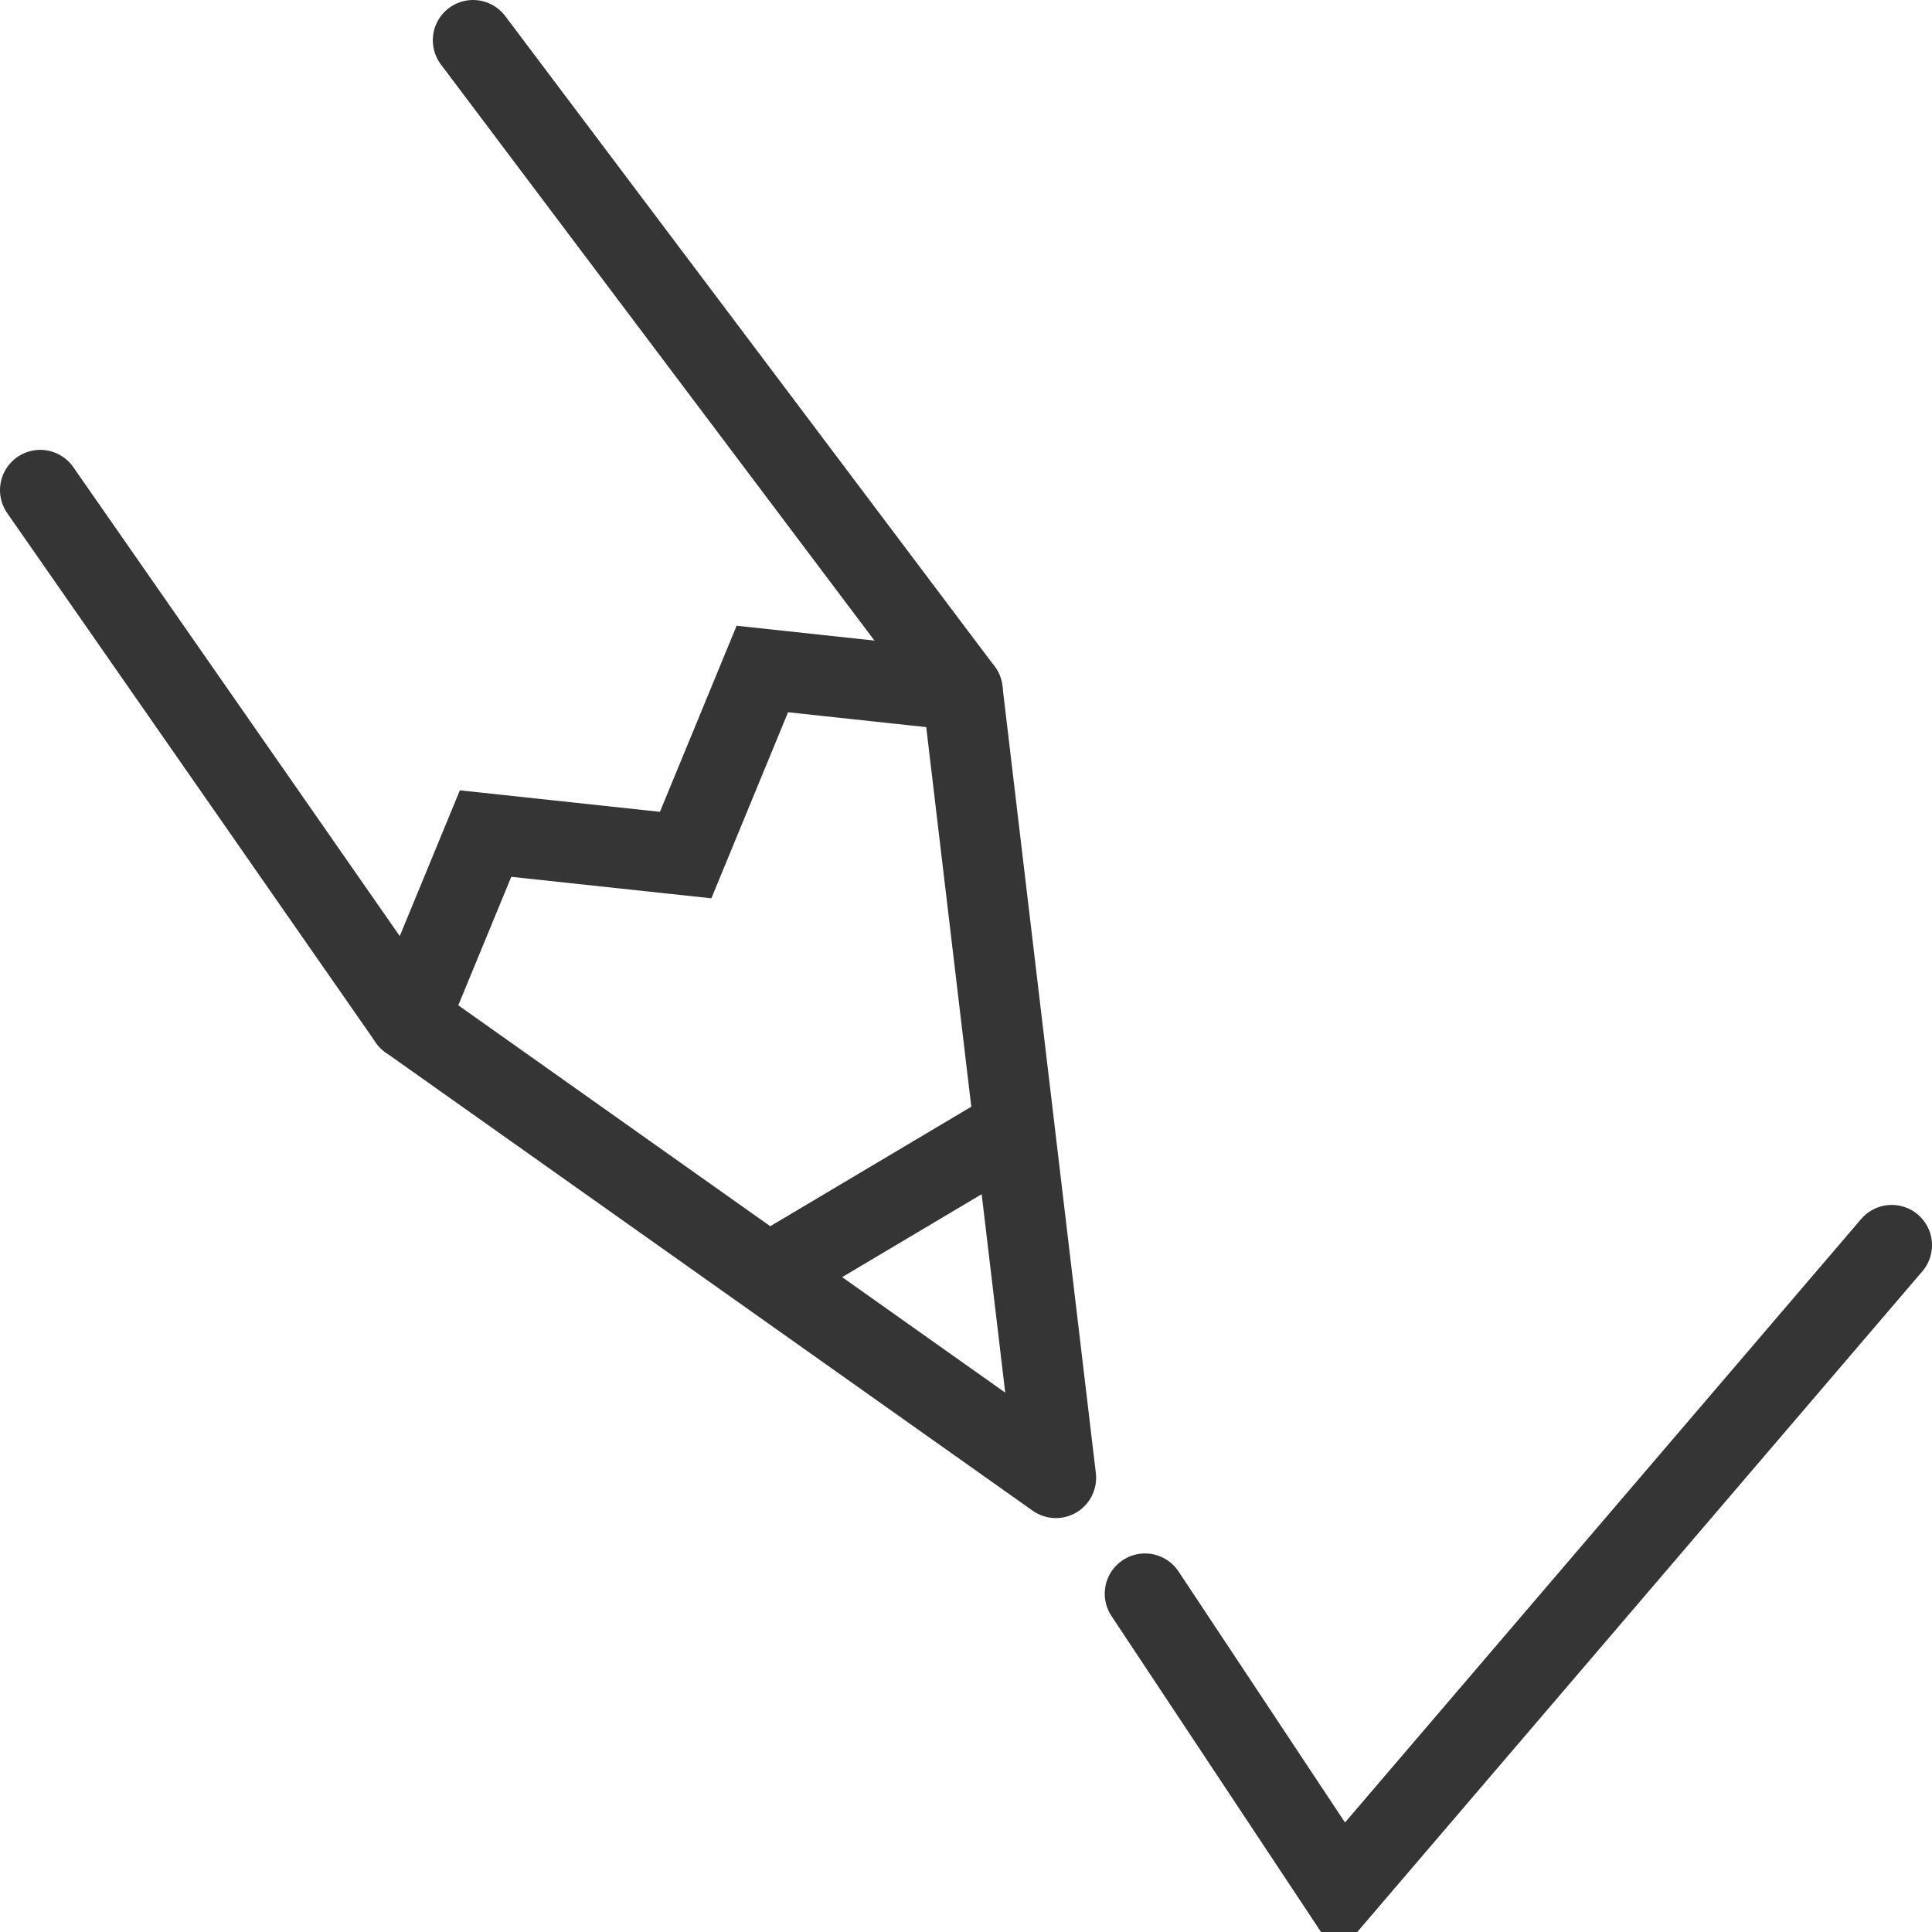 <?xml version="1.0" ?>

<svg width="800px" height="800px" viewBox="0 0 48 48" data-name="Layer 1" id="Layer_1" xmlns="http://www.w3.org/2000/svg">
<defs>
<style>
      .cls-1, .cls-2 {
        fill: none;
        stroke: #353535;
        stroke-linecap: round;
        stroke-width: 2px;
      }

      .cls-1 {
        stroke-linejoin: round;
      }

      .cls-2 {
        stroke-miterlimit: 10;
      }
    </style>
</defs>
<title/>
<g>
<polyline class="cls-1" points="1 12.177 10.158 25.332 26.233 36.716 23.911 17.156 11.753 1"/>
<polyline class="cls-2" points="10.158 25.332 12.064 20.71 17.035 21.244 18.94 16.621 23.911 17.156"/>
<line class="cls-2" x1="19.567" x2="24.724" y1="31.373" y2="28.307"/>
</g>
<polyline class="cls-2" points="28.447 39.595 33.315 46.936 47 30.936"/>
</svg>